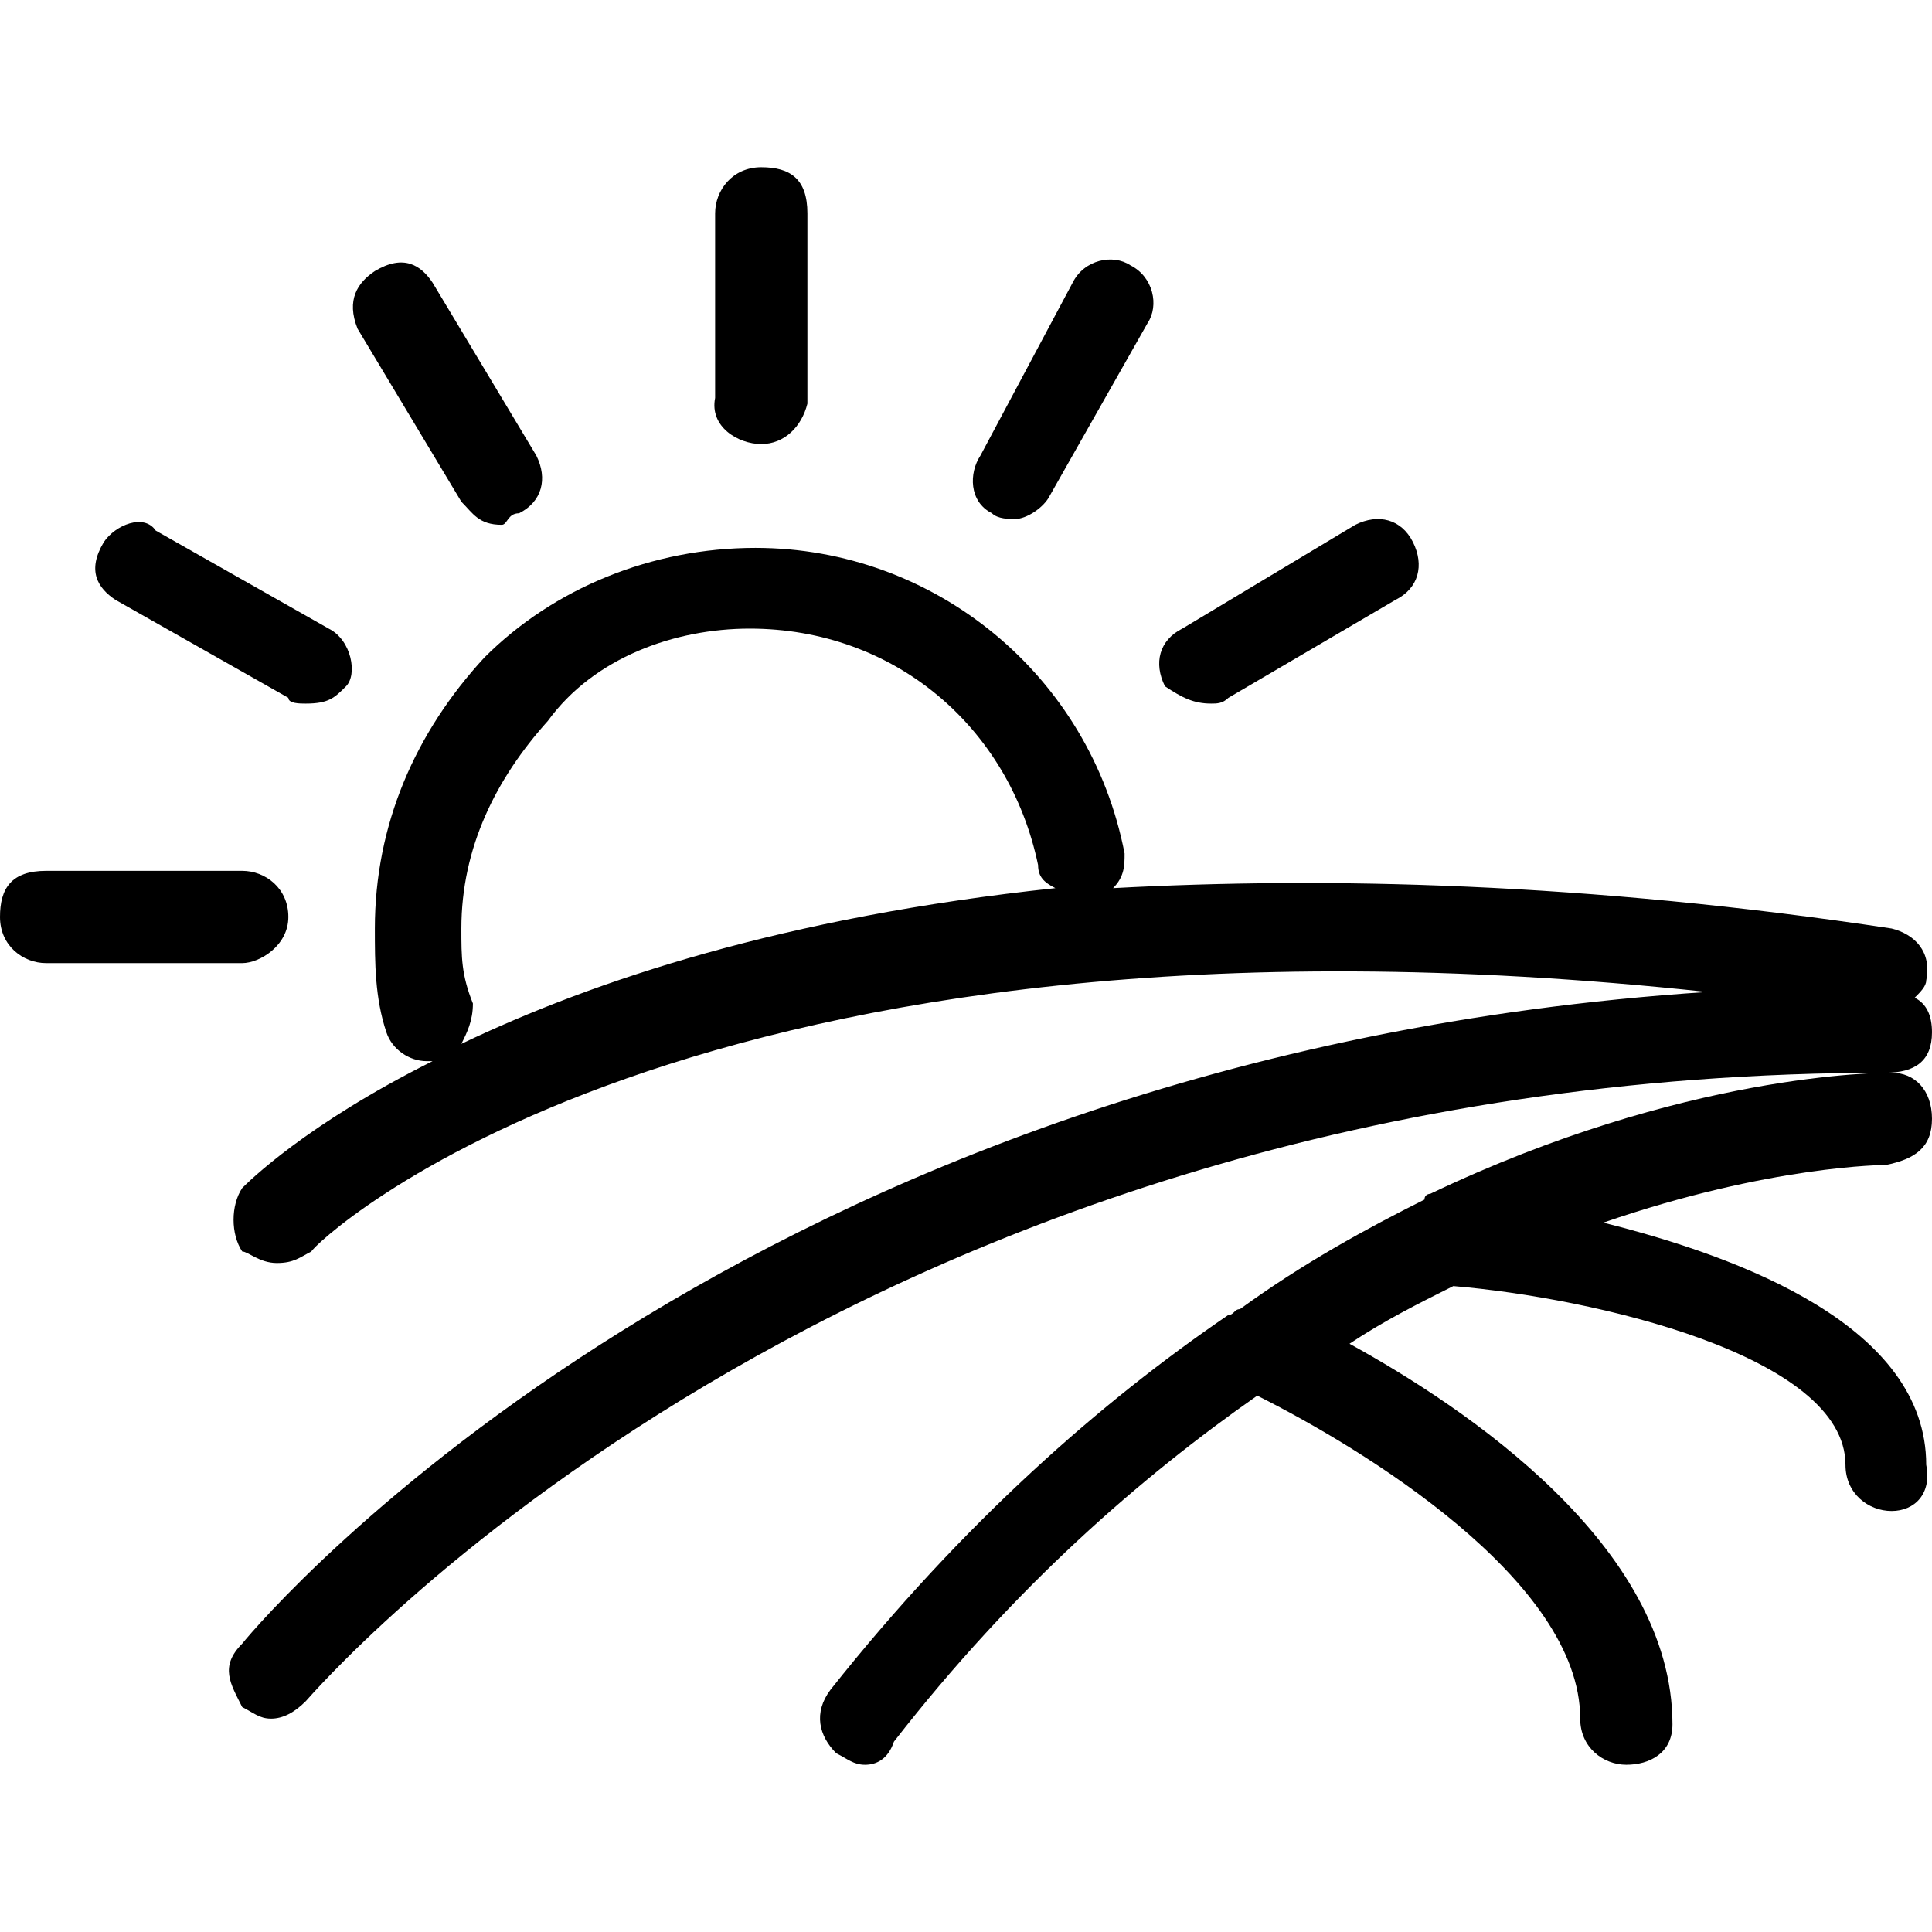 <!-- Generated by IcoMoon.io -->
<svg version="1.1" xmlns="http://www.w3.org/2000/svg" width="1024" height="1024" viewBox="0 0 1024 1024">
<title></title>
<path d="M403.485 235.365c12.227 0 21.397-9.17 24.453-21.397v-100.872c0-18.34-9.17-24.453-24.453-24.453s-24.453 12.227-24.453 24.453v97.815c-3.057 15.284 12.227 24.453 24.453 24.453z"></path>
<path d="M244.535 265.933c6.113 6.113 9.17 12.227 21.397 12.227 3.057 0 3.057-6.113 9.17-6.113 12.227-6.113 15.284-18.34 9.17-30.566l-55.021-91.701c-6.113-9.17-15.284-15.284-30.566-6.113-9.17 6.113-15.284 15.284-9.17 30.566l55.021 91.701z"></path>
<path d="M61.133 317.897l91.701 51.964c0 3.057 6.113 3.057 9.17 3.057 12.227 0 15.284-3.057 21.397-9.17s3.057-24.453-9.17-30.566l-91.701-51.964c-6.113-9.17-21.397-3.057-27.51 6.113-9.17 15.284-3.057 24.453 6.113 30.566z"></path>
<path d="M152.834 486.018c0-15.284-12.227-24.453-24.453-24.453h-103.928c-18.34 0-24.453 9.17-24.453 24.453s12.227 24.453 24.453 24.453h103.928c9.17 0 24.453-9.17 24.453-24.453z"></path>
<path d="M641.909 372.919c3.057 0 6.113 0 9.17-3.057l88.645-51.964c12.227-6.113 15.284-18.34 9.17-30.566s-18.34-15.284-30.566-9.17l-91.701 55.021c-12.227 6.113-15.284 18.34-9.17 30.566 9.17 6.113 15.284 9.17 24.453 9.17z"></path>
<path d="M525.754 272.047c3.057 3.057 9.17 3.057 12.227 3.057 6.113 0 15.284-6.113 18.34-12.227l51.964-91.701c6.113-9.17 3.057-24.453-9.17-30.566-9.17-6.113-24.453-3.057-30.566 9.17l-48.907 91.701c-6.113 9.17-6.113 24.453 6.113 30.566z"></path>
<path d="M1023.999 547.151c0-9.17-3.057-15.284-9.17-18.34 3.057-3.057 6.113-6.113 6.113-9.17 3.057-15.284-6.113-24.453-18.34-27.51-162.006-24.453-299.559-27.51-412.657-21.397 6.113-6.113 6.113-12.227 6.113-18.34-18.34-94.758-100.872-162.006-195.631-162.006-55.021 0-106.985 21.397-143.665 58.078-36.68 39.737-58.078 88.645-58.078 143.665 0 18.34 0 36.68 6.113 55.021 3.057 9.17 12.227 15.284 21.397 15.284 0 0 0 0 3.057 0-67.248 33.624-97.815 64.191-100.872 67.248-6.113 9.17-6.113 24.453 0 33.624 3.057 0 9.17 6.113 18.34 6.113s12.227-3.057 18.34-6.113c0-3.057 198.687-195.631 739.729-137.551-510.472 33.624-764.183 330.125-776.409 345.409-12.227 12.227-6.113 21.397 0 33.624 6.113 3.057 9.17 6.113 15.284 6.113s12.227-3.057 18.34-9.17c3.057-3.057 284.275-333.183 837.543-333.183 15.284 0 24.453-6.113 24.453-21.397zM250.649 531.868c-6.113-15.284-6.113-24.453-6.113-39.737 0-42.794 18.34-79.475 45.85-110.041 24.453-33.624 67.248-48.907 106.985-48.907 76.419 0 137.551 51.964 152.836 125.325 0 6.113 3.057 9.17 9.17 12.227-143.665 15.284-244.538 48.907-314.843 82.532 3.057-6.113 6.113-12.227 6.113-21.397z"></path>
<path d="M1023.999 593.003c0-15.284-9.17-24.453-21.397-24.453-6.113 0-110.041 0-244.538 64.191 0 0-3.057 0-3.057 3.057-30.566 15.284-64.191 33.624-97.815 58.078-3.057 0-3.057 3.057-6.113 3.057-67.248 45.85-140.609 110.041-210.914 198.687-9.17 12.227-6.113 24.453 3.057 33.624 6.113 3.057 9.17 6.113 15.284 6.113s12.227-3.057 15.284-12.227c64.191-82.532 131.438-140.609 192.574-183.404 55.021 27.51 171.176 97.815 171.176 171.176 0 15.284 12.227 24.453 24.453 24.453s24.453-6.113 24.453-21.397c0-94.758-110.041-168.12-171.176-201.744 18.34-12.227 36.68-21.397 55.021-30.566 73.361 6.113 207.858 36.68 207.858 94.758 0 15.284 12.227 24.453 24.453 24.453s21.397-9.17 18.34-24.453c0-73.361-97.815-110.041-171.176-128.382 88.645-30.566 149.779-30.566 149.779-30.566 15.284-3.057 24.453-9.17 24.453-24.453z"></path>
</svg>
